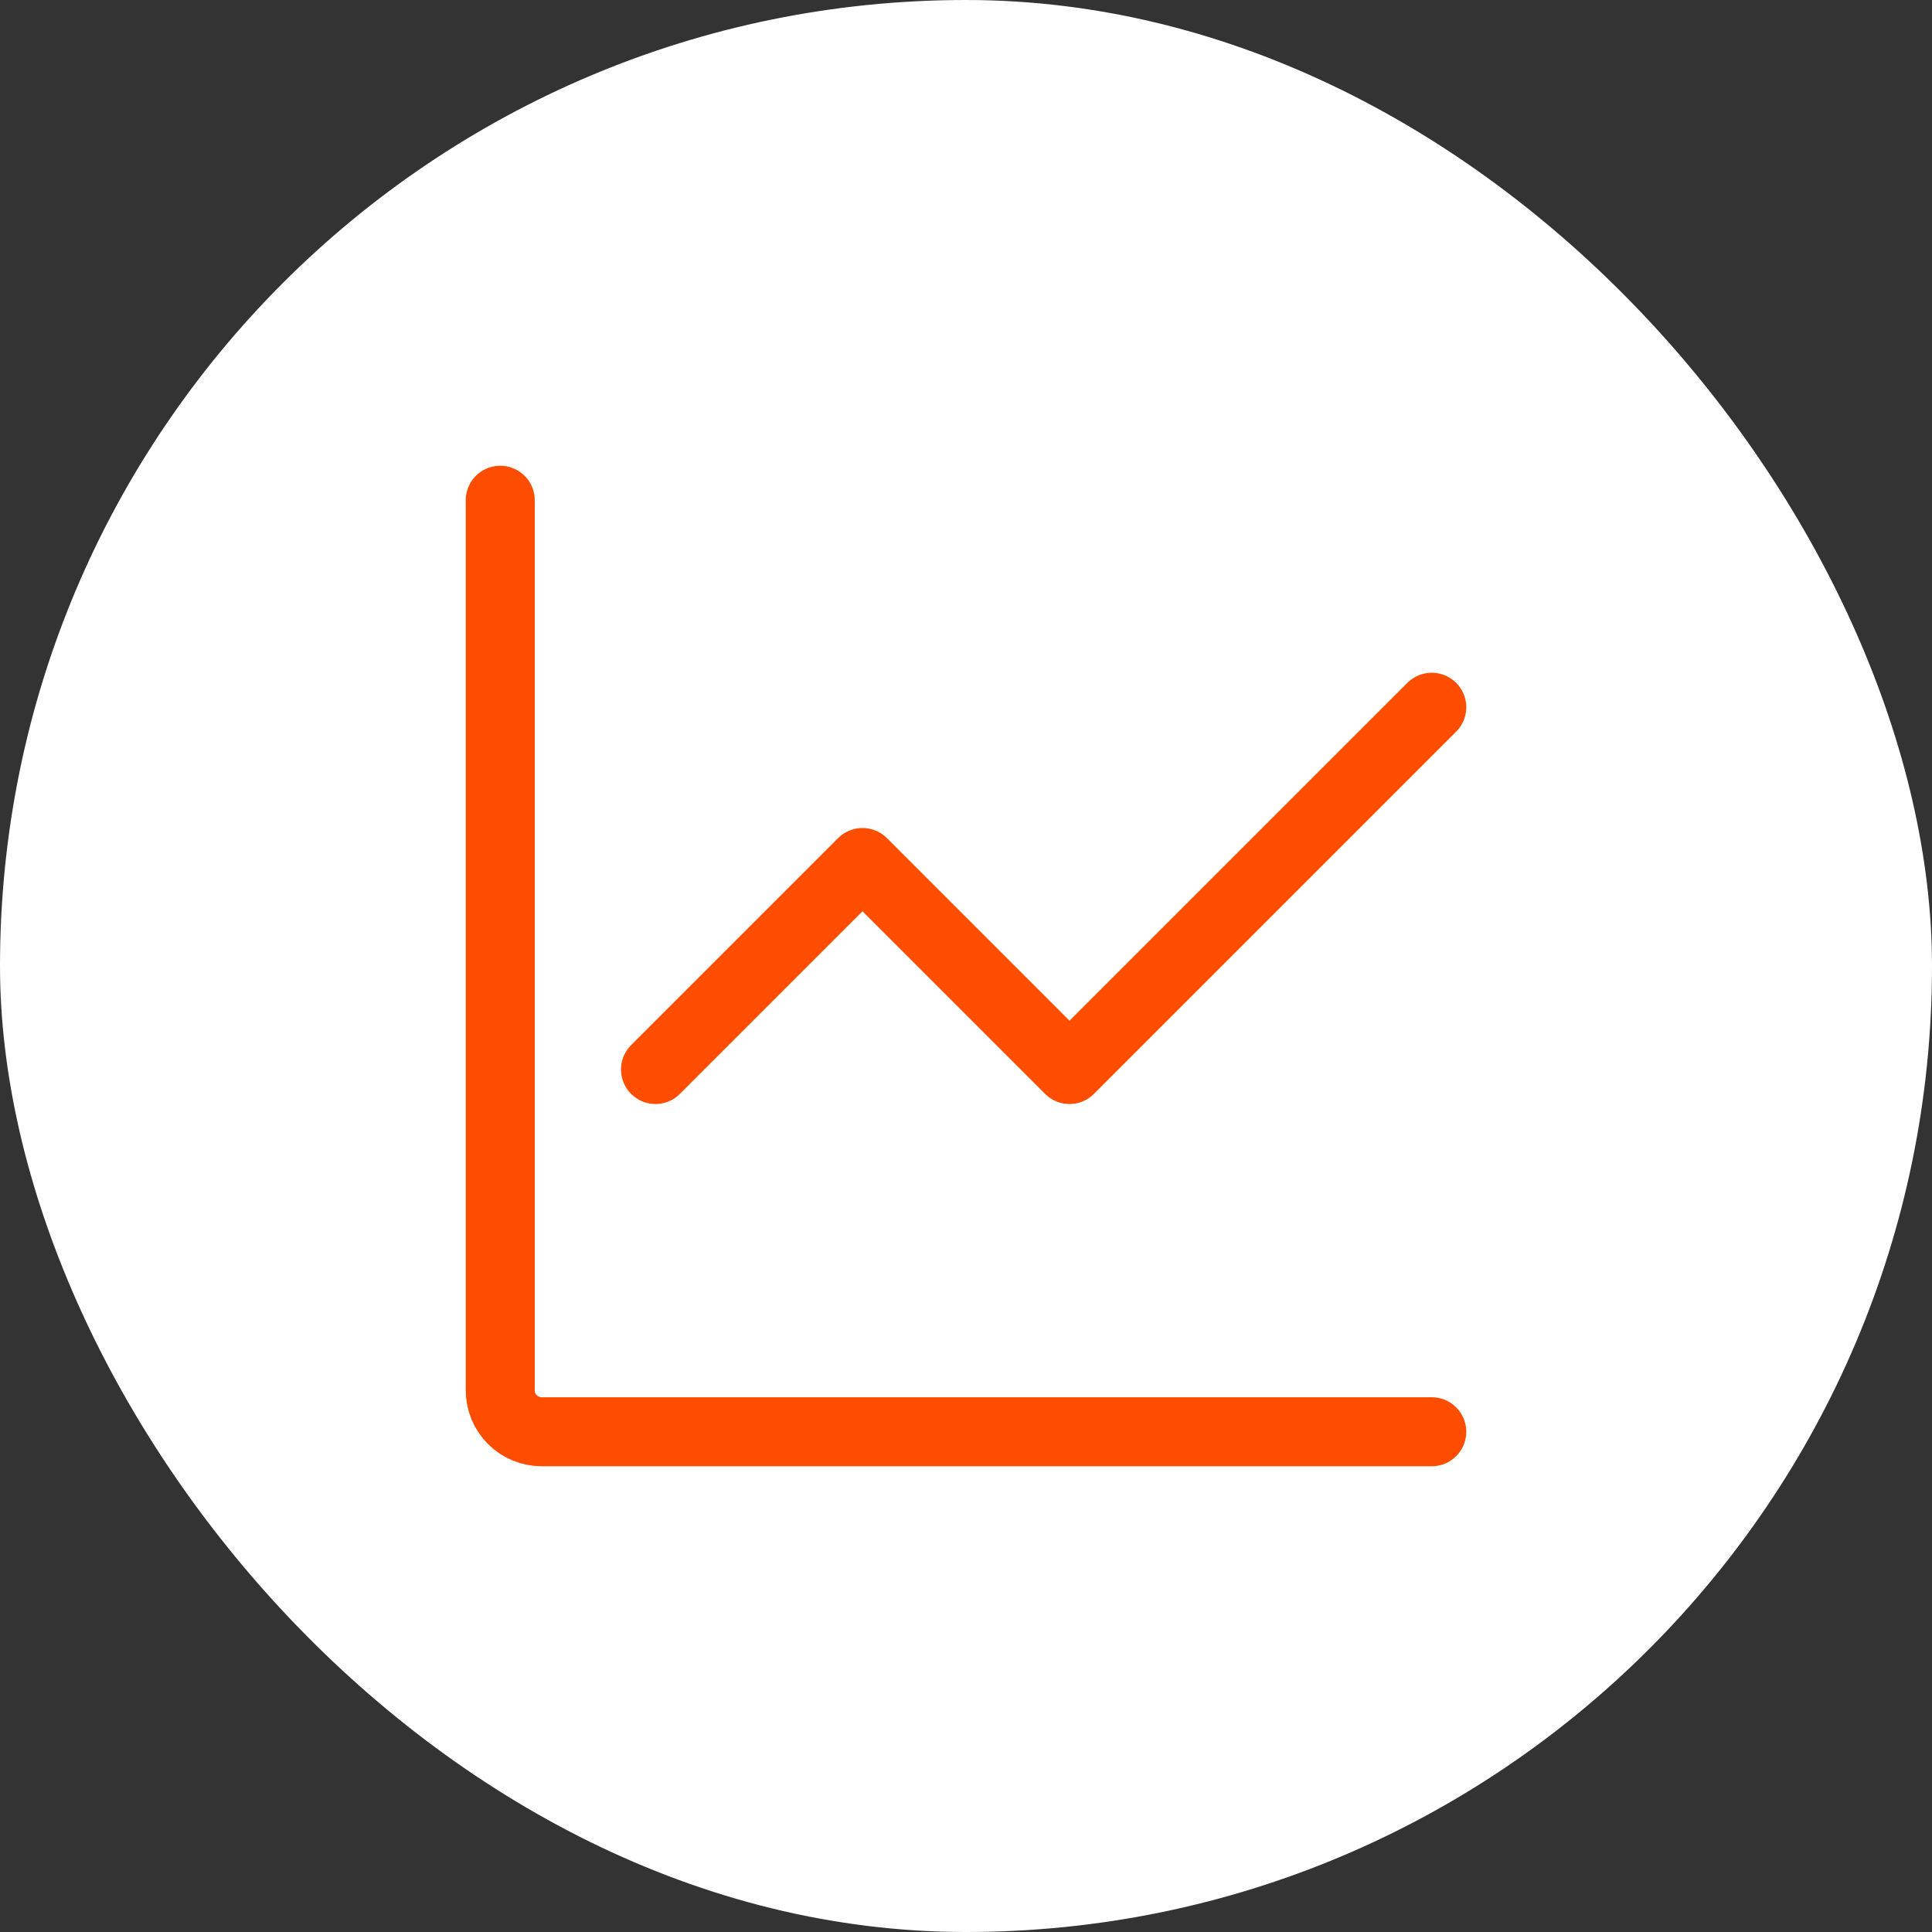 <svg width="56" height="56" viewBox="0 0 56 56" fill="none" xmlns="http://www.w3.org/2000/svg">
<rect x="0" y="0" width="56" height="56" fill="#333333" stroke="none"/>
<rect width="56" height="56" rx="28" fill="white"/>
<path d="M41.5 41.5H15.7C15.382 41.5 15.076 41.374 14.851 41.148C14.626 40.923 14.5 40.618 14.5 40.3V14.5M19 31L25 25L31 31L41.5 20.5" stroke="#FF4D00" stroke-width="2" stroke-linecap="round" stroke-linejoin="round"/>
</svg>
